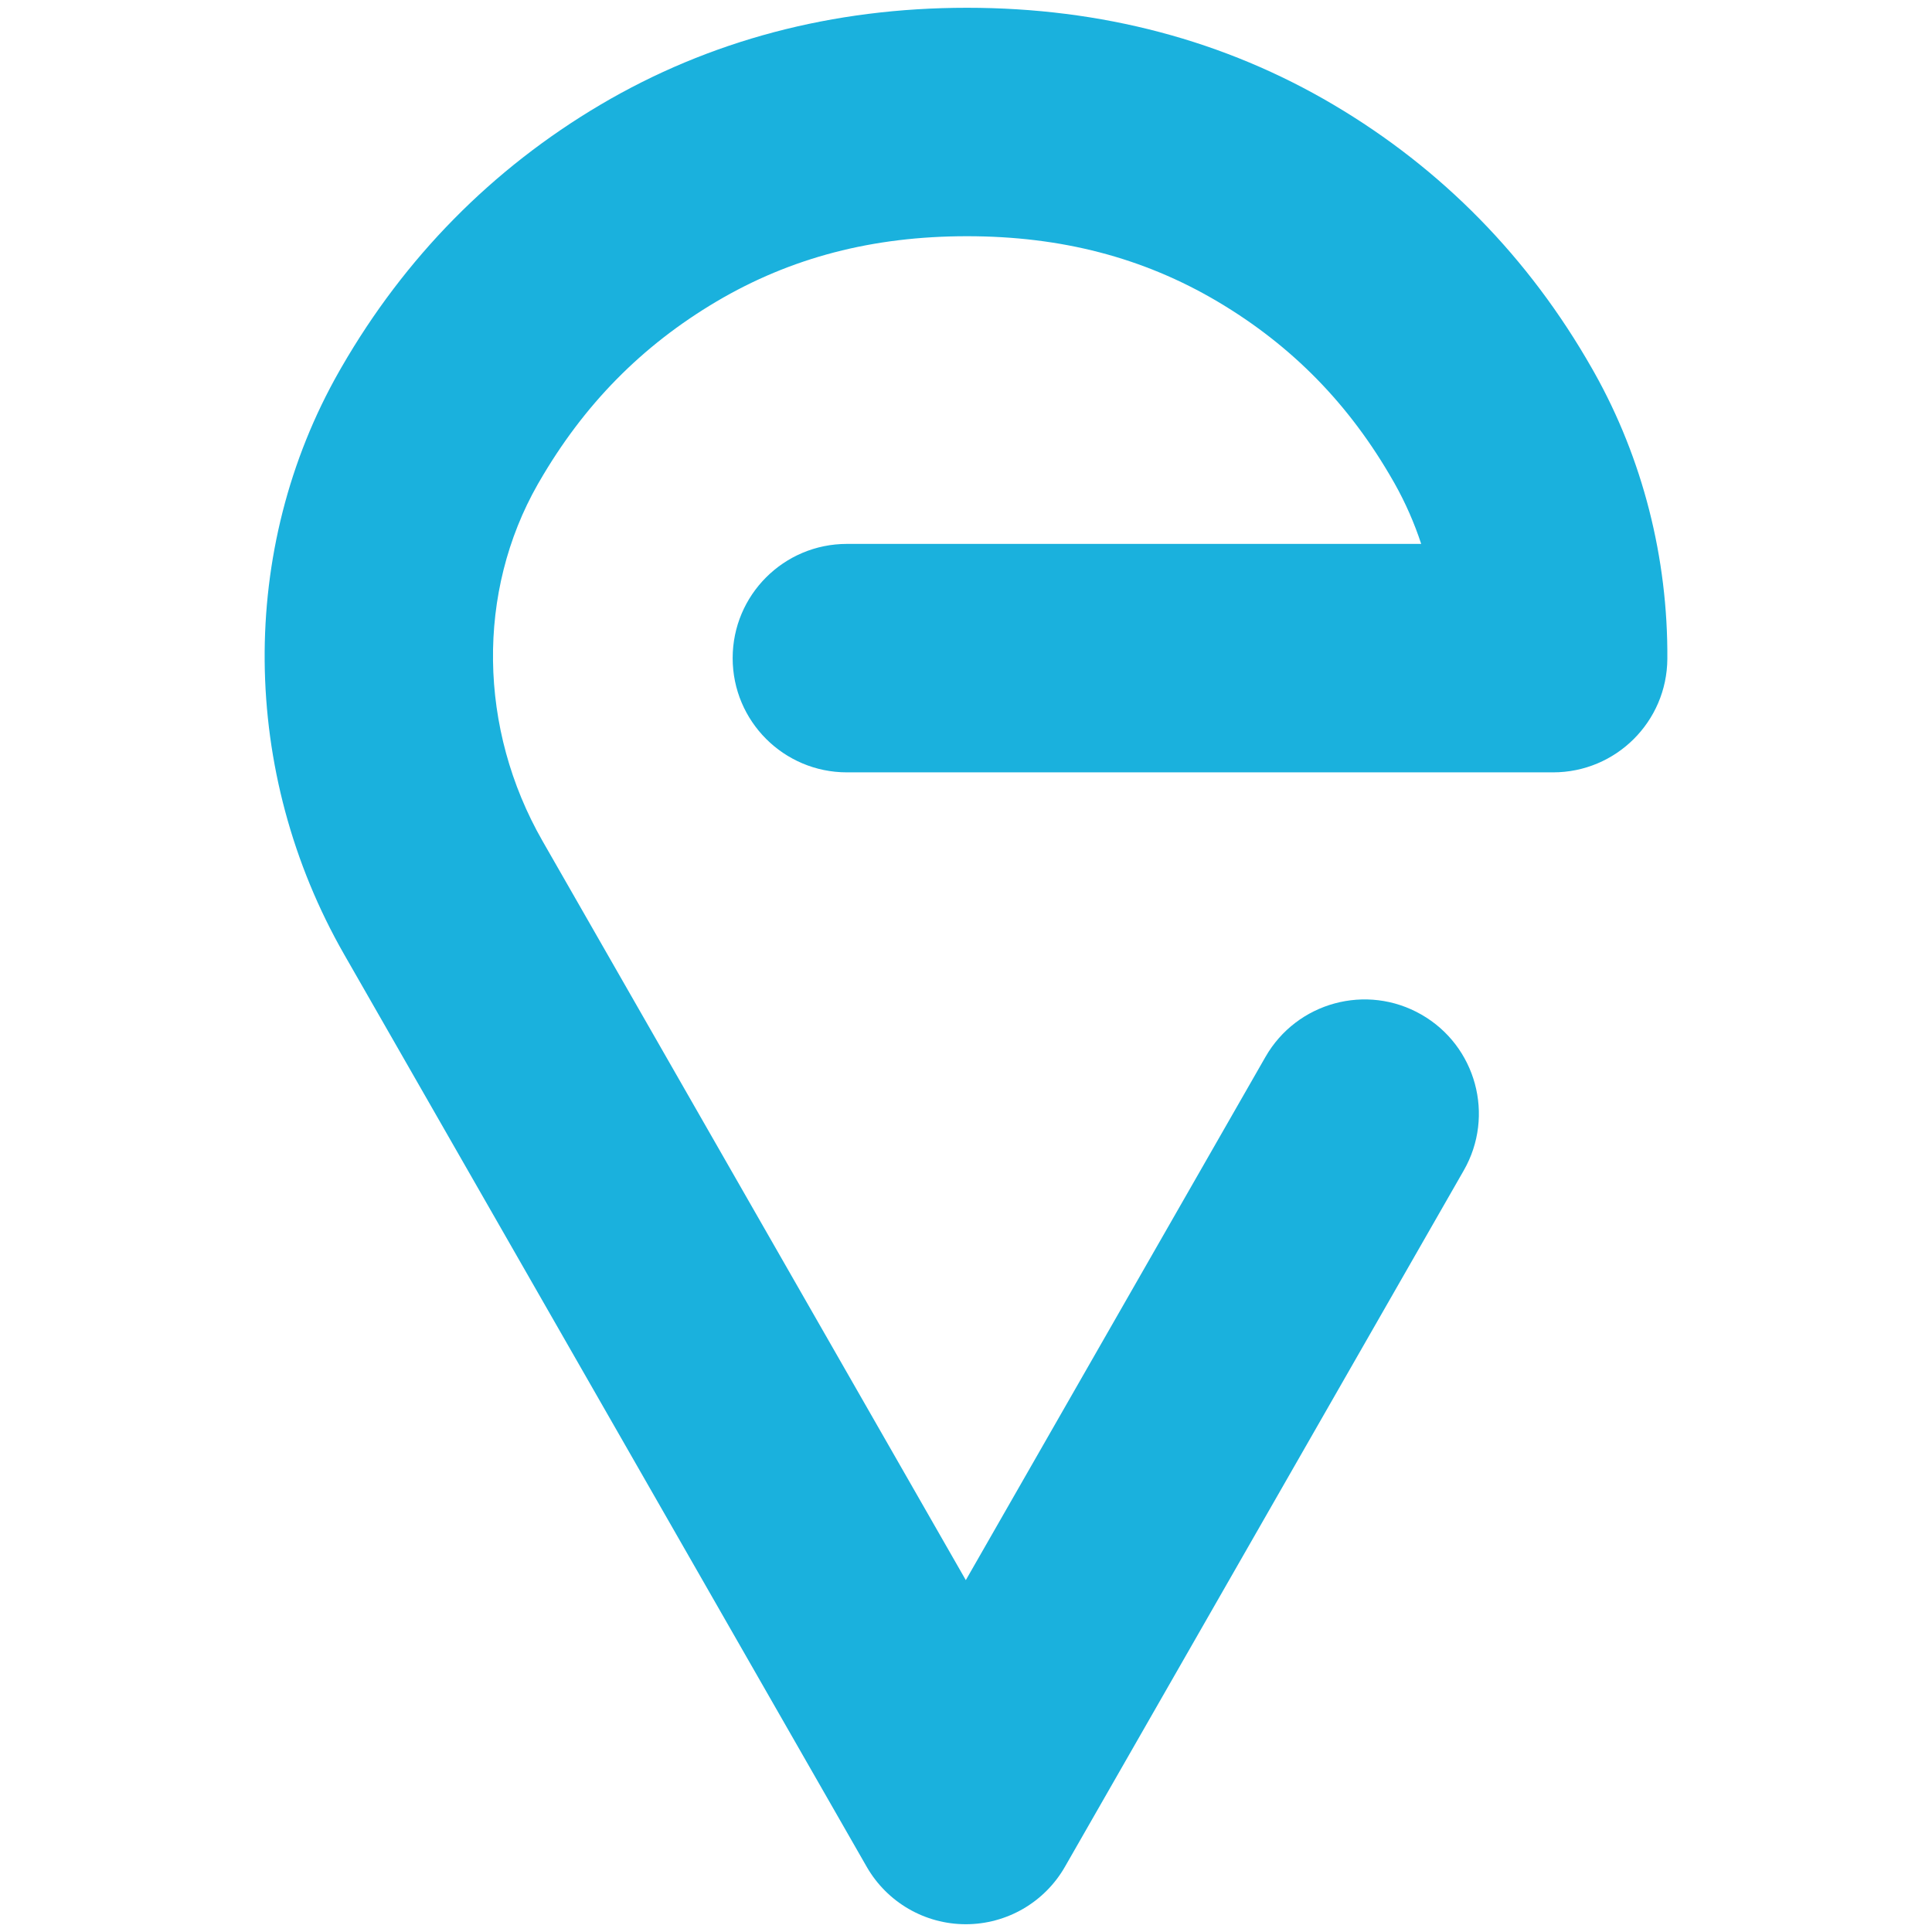 <svg enable-background="new 0 0 512 512" viewBox="0 0 512 512" xmlns="http://www.w3.org/2000/svg"><path d="m159.07 27.78c-28.66 16.96-51.76 40.41-68.57 69.55l-.58 1.01c-26.84 47.09-26.34 106.34 1.3 154.62l138.46 241.75c5.4 9.42 15.42 15.23 26.27 15.23 10.86 0 20.88-5.81 26.27-15.23l105.69-184.53c8.31-14.51 3.28-33-11.23-41.31-14.51-8.32-33.01-3.29-41.32 11.22l-79.41 138.66-112.18-195.88c-17.04-29.76-17.52-65.99-1.25-94.55.04-.06.32-.55.35-.6 11.79-20.43 27.17-36.07 47.03-47.83 19.68-11.63 41.38-17.29 66.36-17.29s46.68 5.66 66.35 17.28c19.79 11.72 35.05 27.31 46.65 47.68.02.03.32.57.34.59 2.85 5.08 5.2 10.43 7.03 15.99h-152.2c-16.72 0-30.27 13.55-30.27 30.27s13.55 30.27 30.27 30.27h187.16c16.64 0 30.16-13.43 30.27-30.07.18-26.78-6.56-53.09-19.36-75.89l-.63-1.11c-16.71-29.35-39.73-52.84-68.44-69.83-28.86-17.07-61.56-25.72-97.17-25.72s-68.31 8.65-97.19 25.72" fill="#1ab1dd"/></svg>